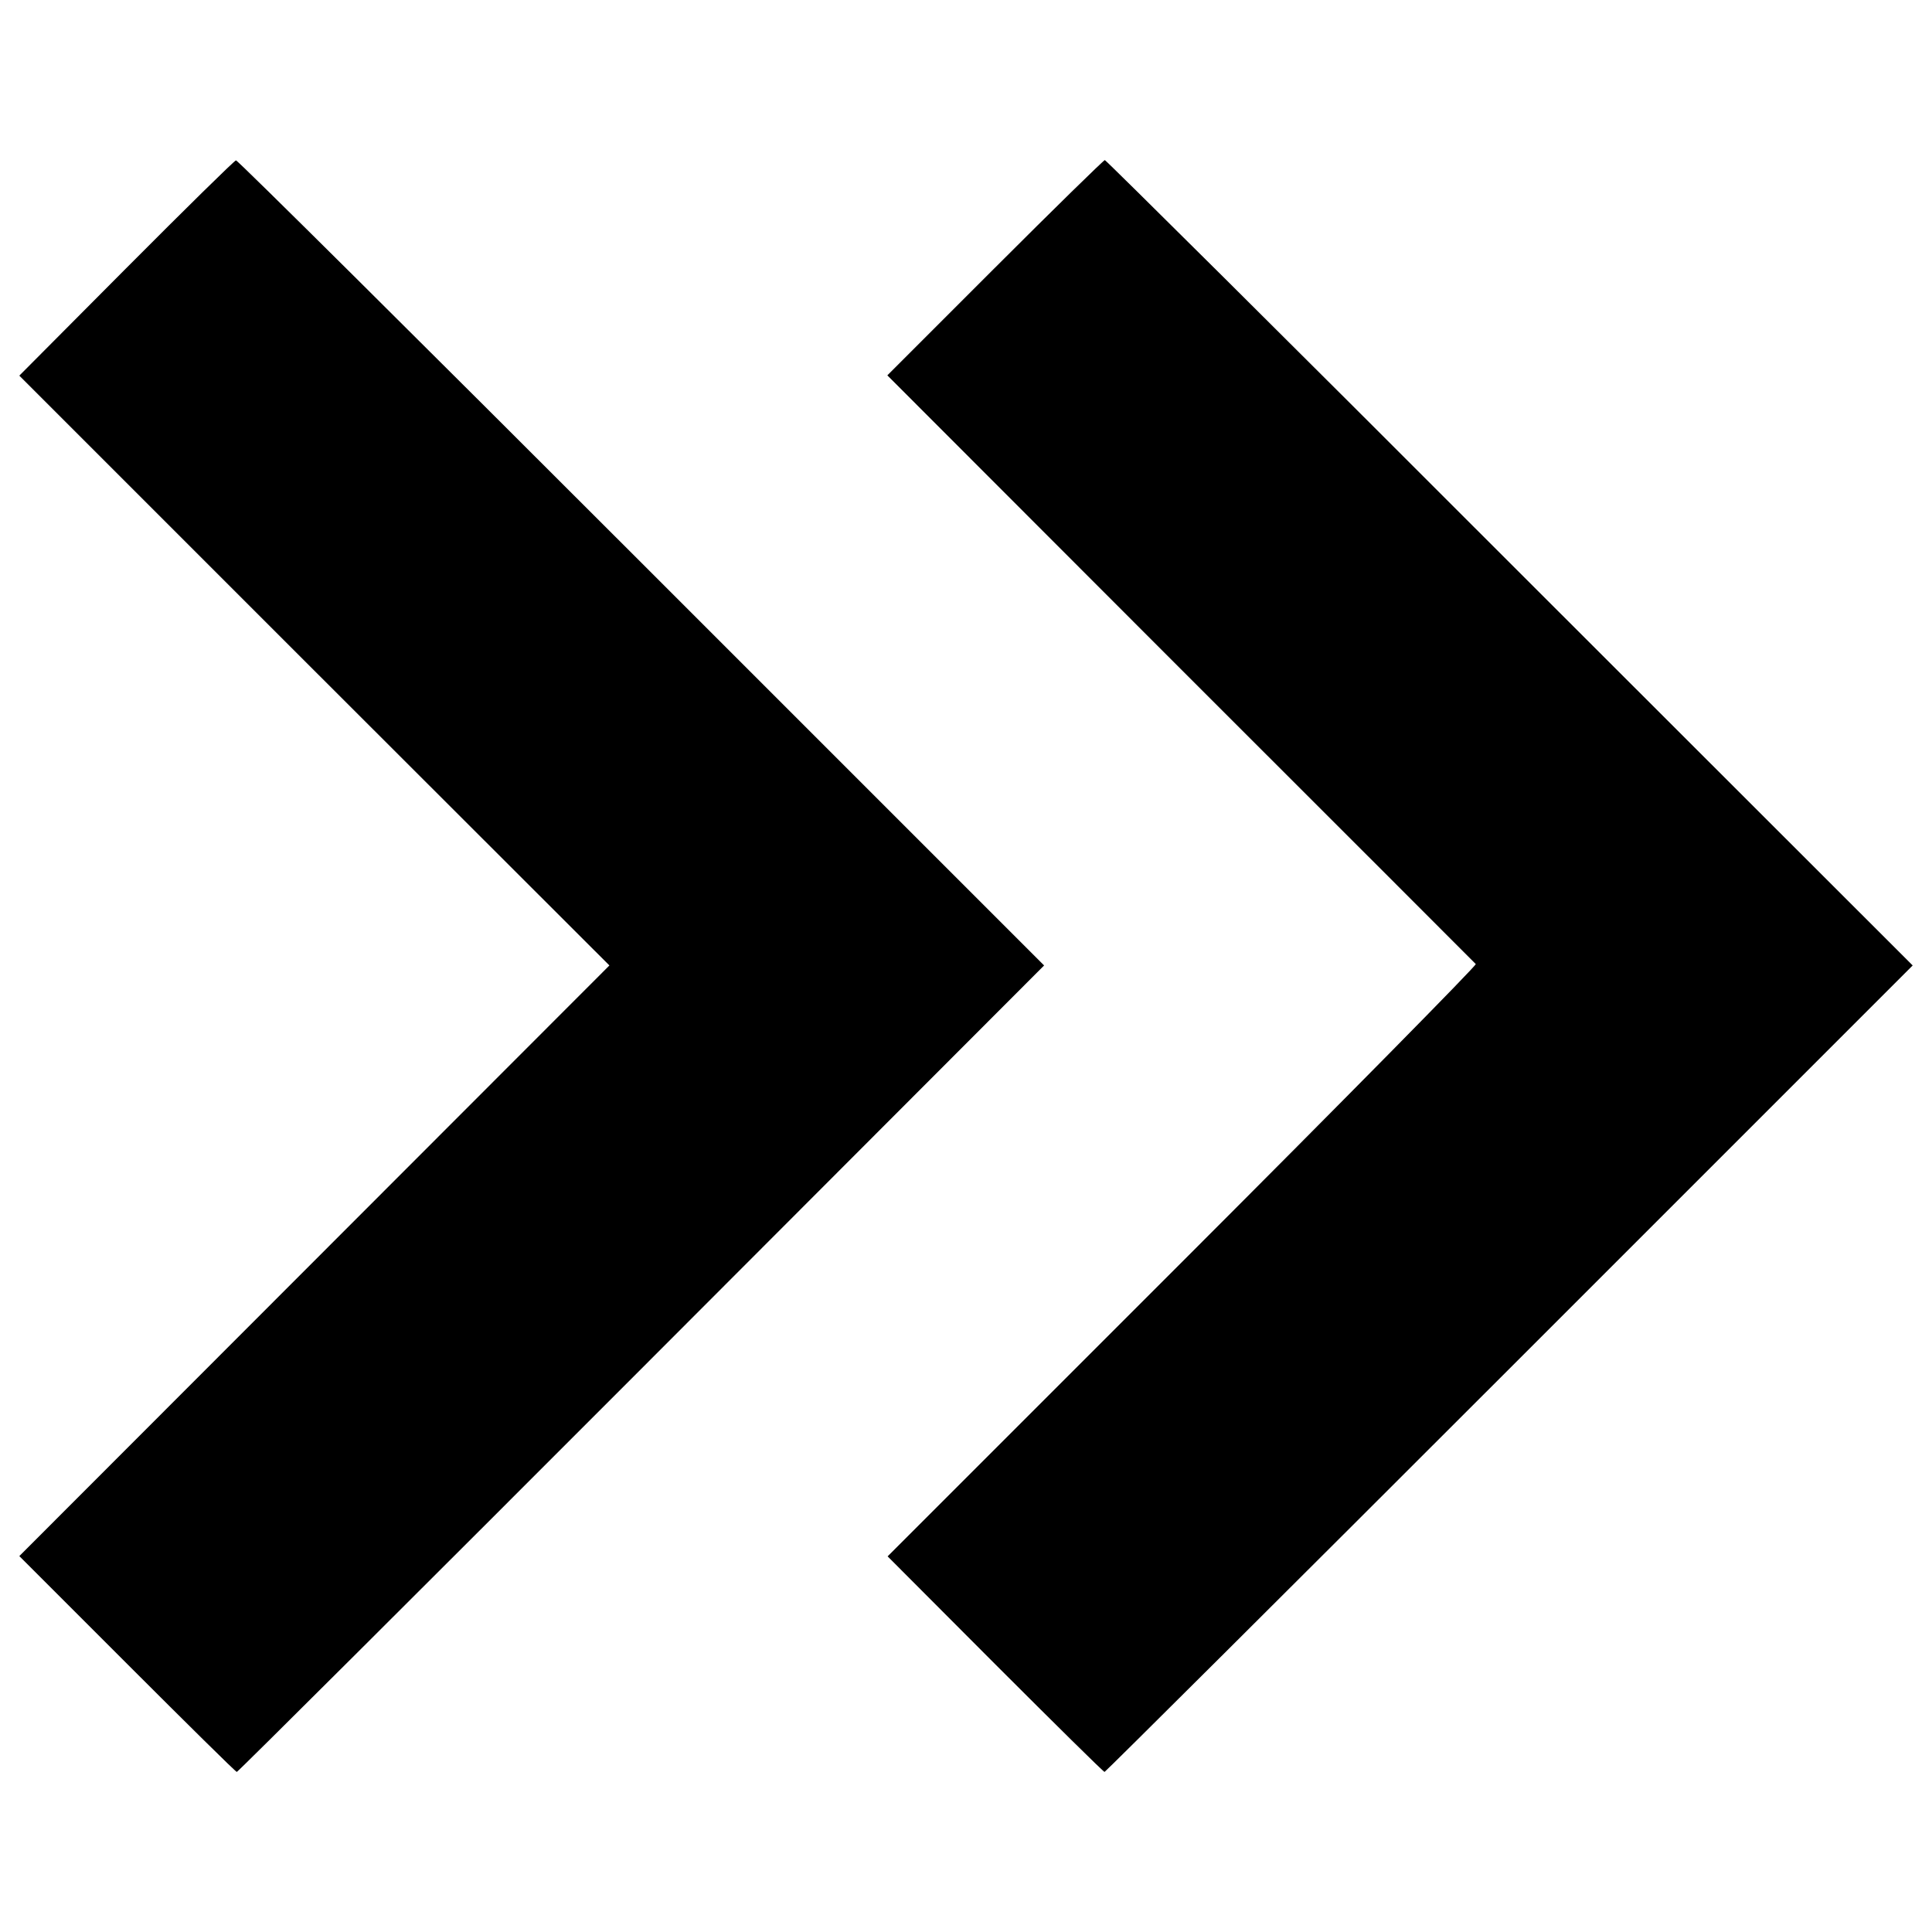 <?xml version="1.0" standalone="no"?>
<!DOCTYPE svg PUBLIC "-//W3C//DTD SVG 20010904//EN"
 "http://www.w3.org/TR/2001/REC-SVG-20010904/DTD/svg10.dtd">
<svg version="1.0" xmlns="http://www.w3.org/2000/svg"
 width="700pt" height="700pt" viewBox="0 0 700 700"
 preserveAspectRatio="xMidYMid meet">
<g transform="translate(0,700) scale(0.1,-0.1)"
fill="#000000" stroke="none">
<path d="M457 6028 l-387 -389 1069 -1069 1069 -1068 -1069 -1070 -1069 -1070
391 -391 c215 -215 393 -391 397 -391 4 0 663 657 1466 1461 l1459 1461 -1459
1459 c-802 802 -1463 1459 -1469 1458 -5 0 -184 -176 -398 -391z"/>
<path d="M3605 6030 l-390 -390 1062 -1063 c585 -584 1066 -1066 1070 -1070 4
-4 -474 -489 -1062 -1077 l-1069 -1069 389 -390 c215 -215 393 -391 397 -391
3 0 664 658 1467 1461 l1461 1461 -1460 1459 c-802 803 -1463 1459 -1467 1459
-4 0 -184 -176 -398 -390z"/>
</g>
</svg>
